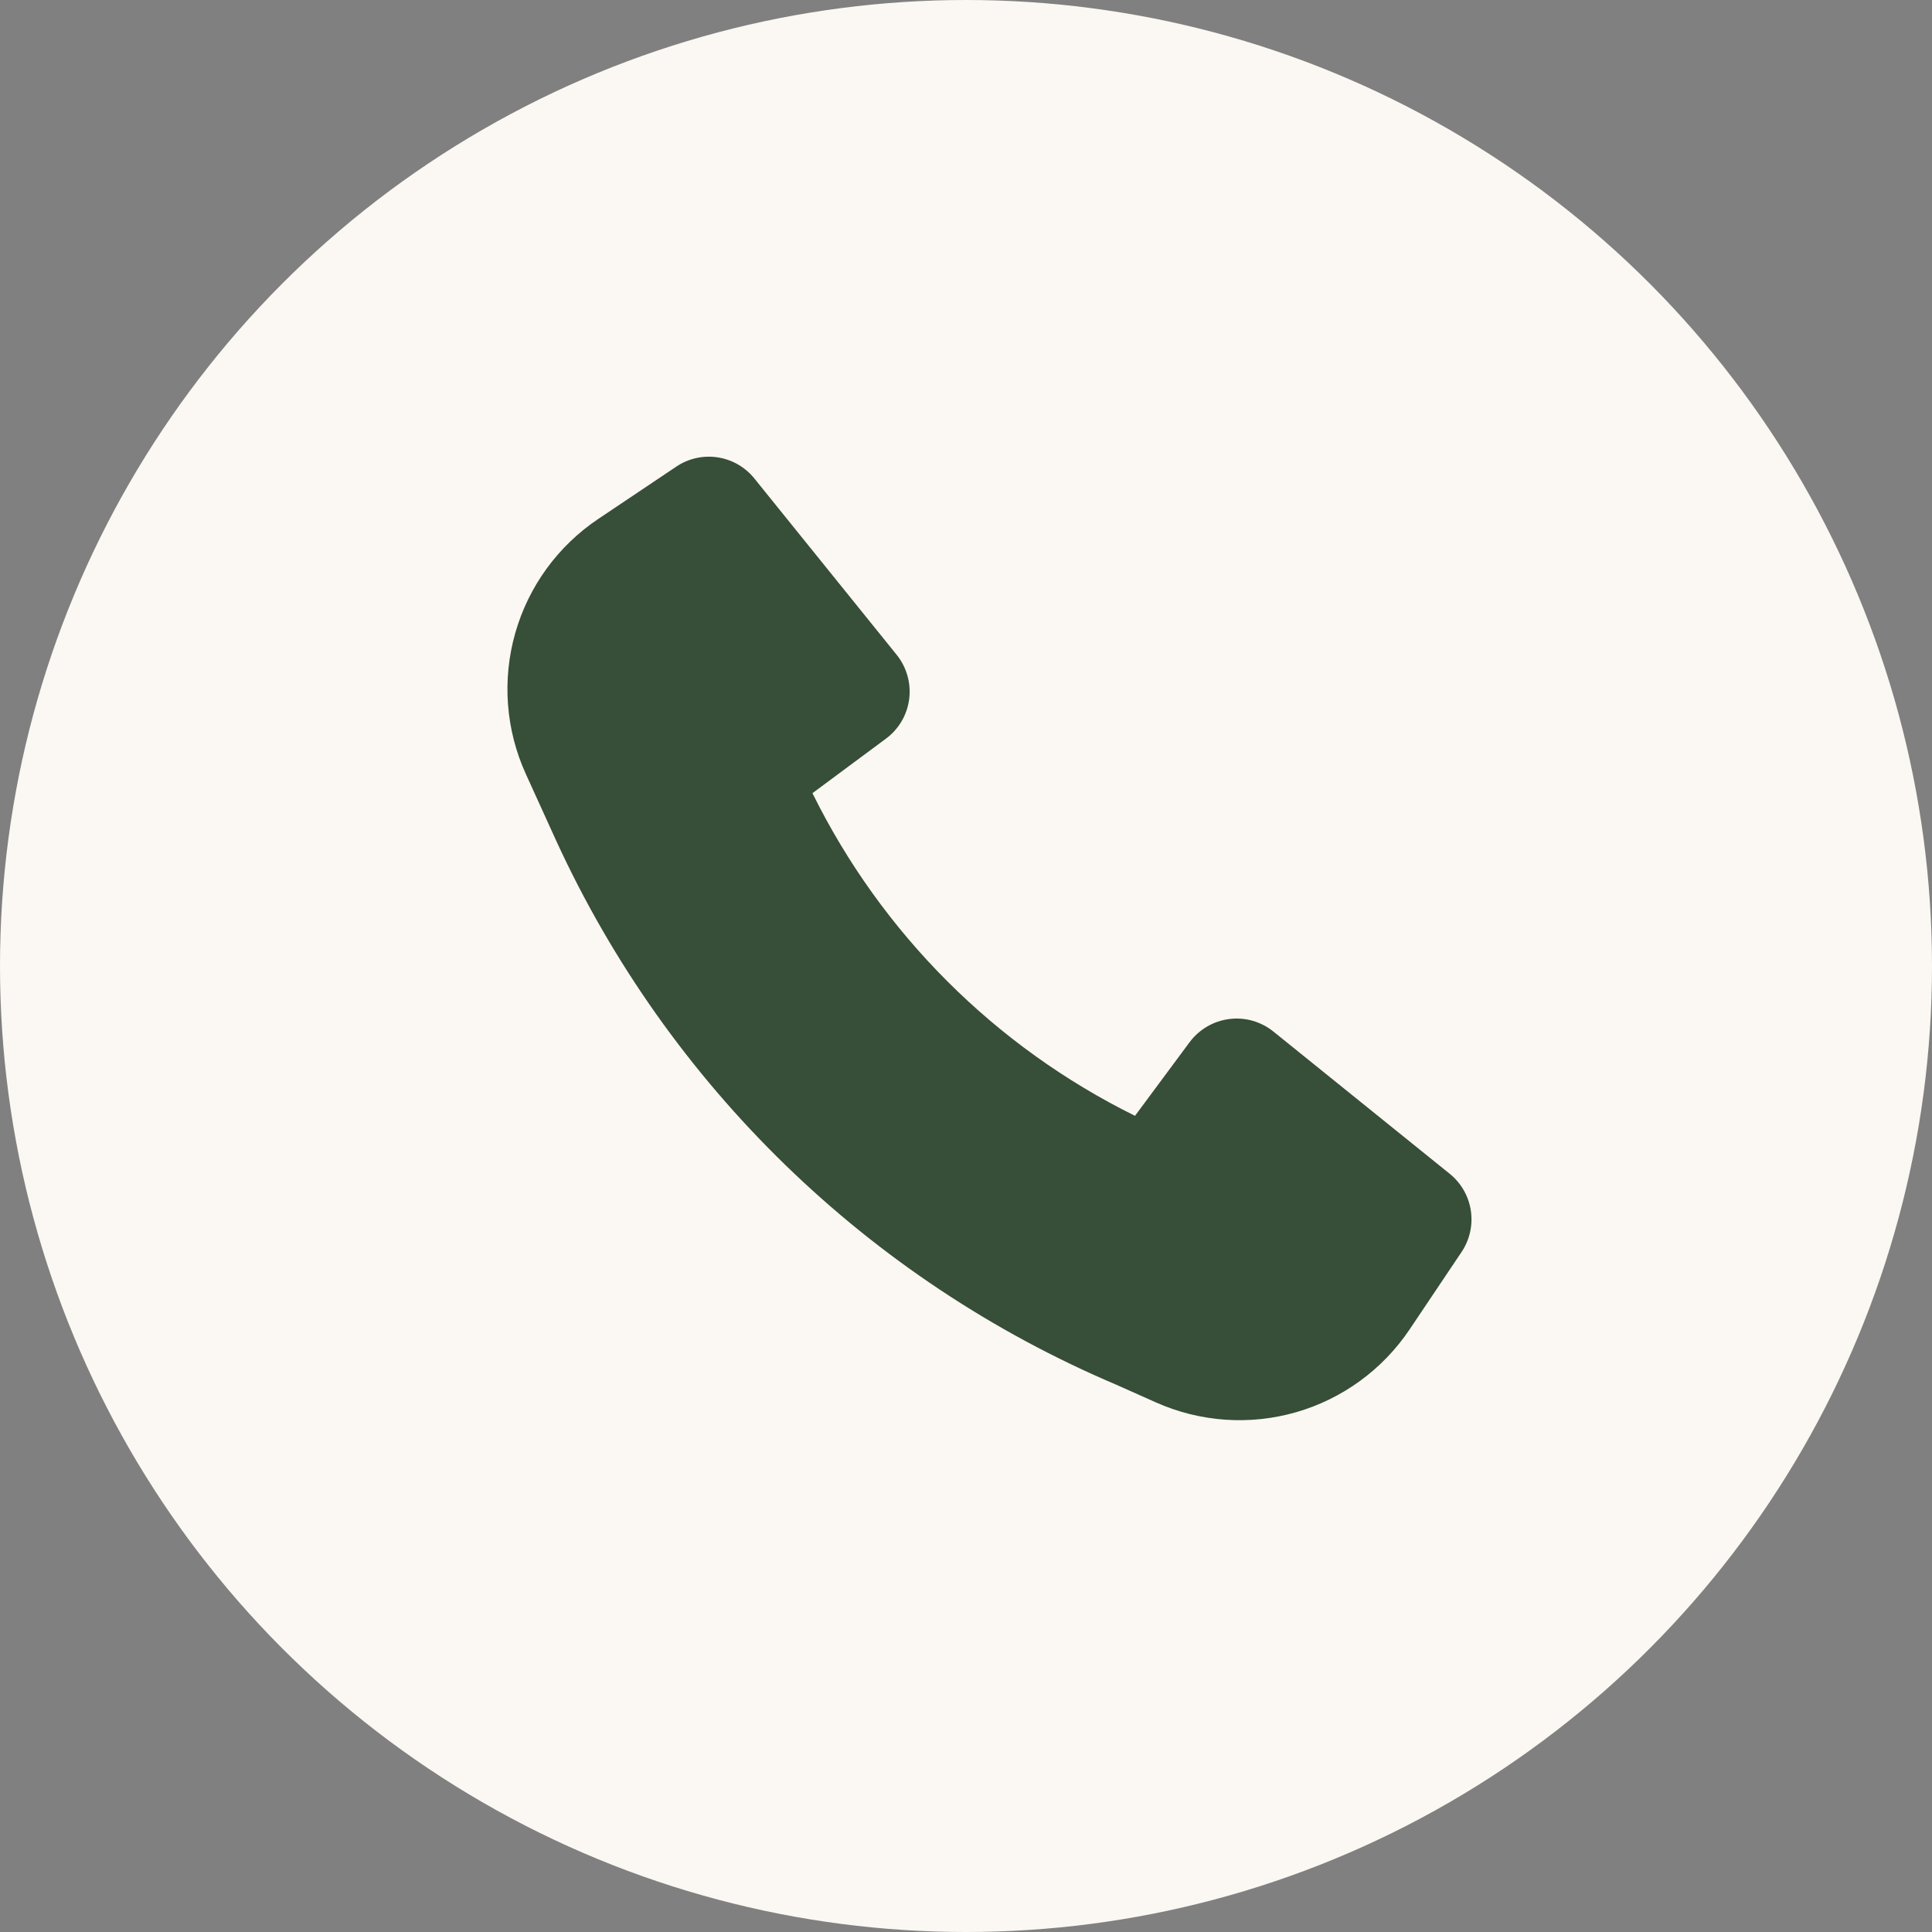 <?xml version="1.0" encoding="UTF-8"?> <svg xmlns="http://www.w3.org/2000/svg" width="44" height="44" viewBox="0 0 44 44" fill="none"><rect x="0" y="0" width="44" height="44" fill="#808080" stroke="none"/><circle cx="22" cy="22" r="22" fill="#FBF7F2"></circle><path d="M12.667 19.147C15.227 24.721 19.775 29.139 25.422 31.536L26.328 31.94C27.332 32.387 28.462 32.466 29.518 32.162C30.574 31.858 31.489 31.19 32.102 30.278L33.287 28.512C33.472 28.235 33.547 27.899 33.497 27.57C33.447 27.24 33.276 26.942 33.016 26.732L29 23.492C28.86 23.38 28.699 23.296 28.526 23.247C28.353 23.198 28.172 23.185 27.994 23.208C27.816 23.231 27.644 23.289 27.489 23.38C27.334 23.471 27.199 23.592 27.092 23.736L25.849 25.412C22.66 23.837 20.078 21.255 18.503 18.064L20.177 16.822C20.322 16.715 20.443 16.58 20.534 16.425C20.625 16.27 20.683 16.098 20.706 15.92C20.729 15.742 20.715 15.56 20.666 15.388C20.618 15.215 20.534 15.053 20.422 14.914L17.181 10.898C16.972 10.638 16.674 10.467 16.344 10.416C16.015 10.366 15.678 10.441 15.402 10.627L13.624 11.819C12.706 12.435 12.036 13.356 11.734 14.42C11.432 15.483 11.517 16.619 11.975 17.626L12.667 19.147Z" fill="#374E38"></path></svg> 